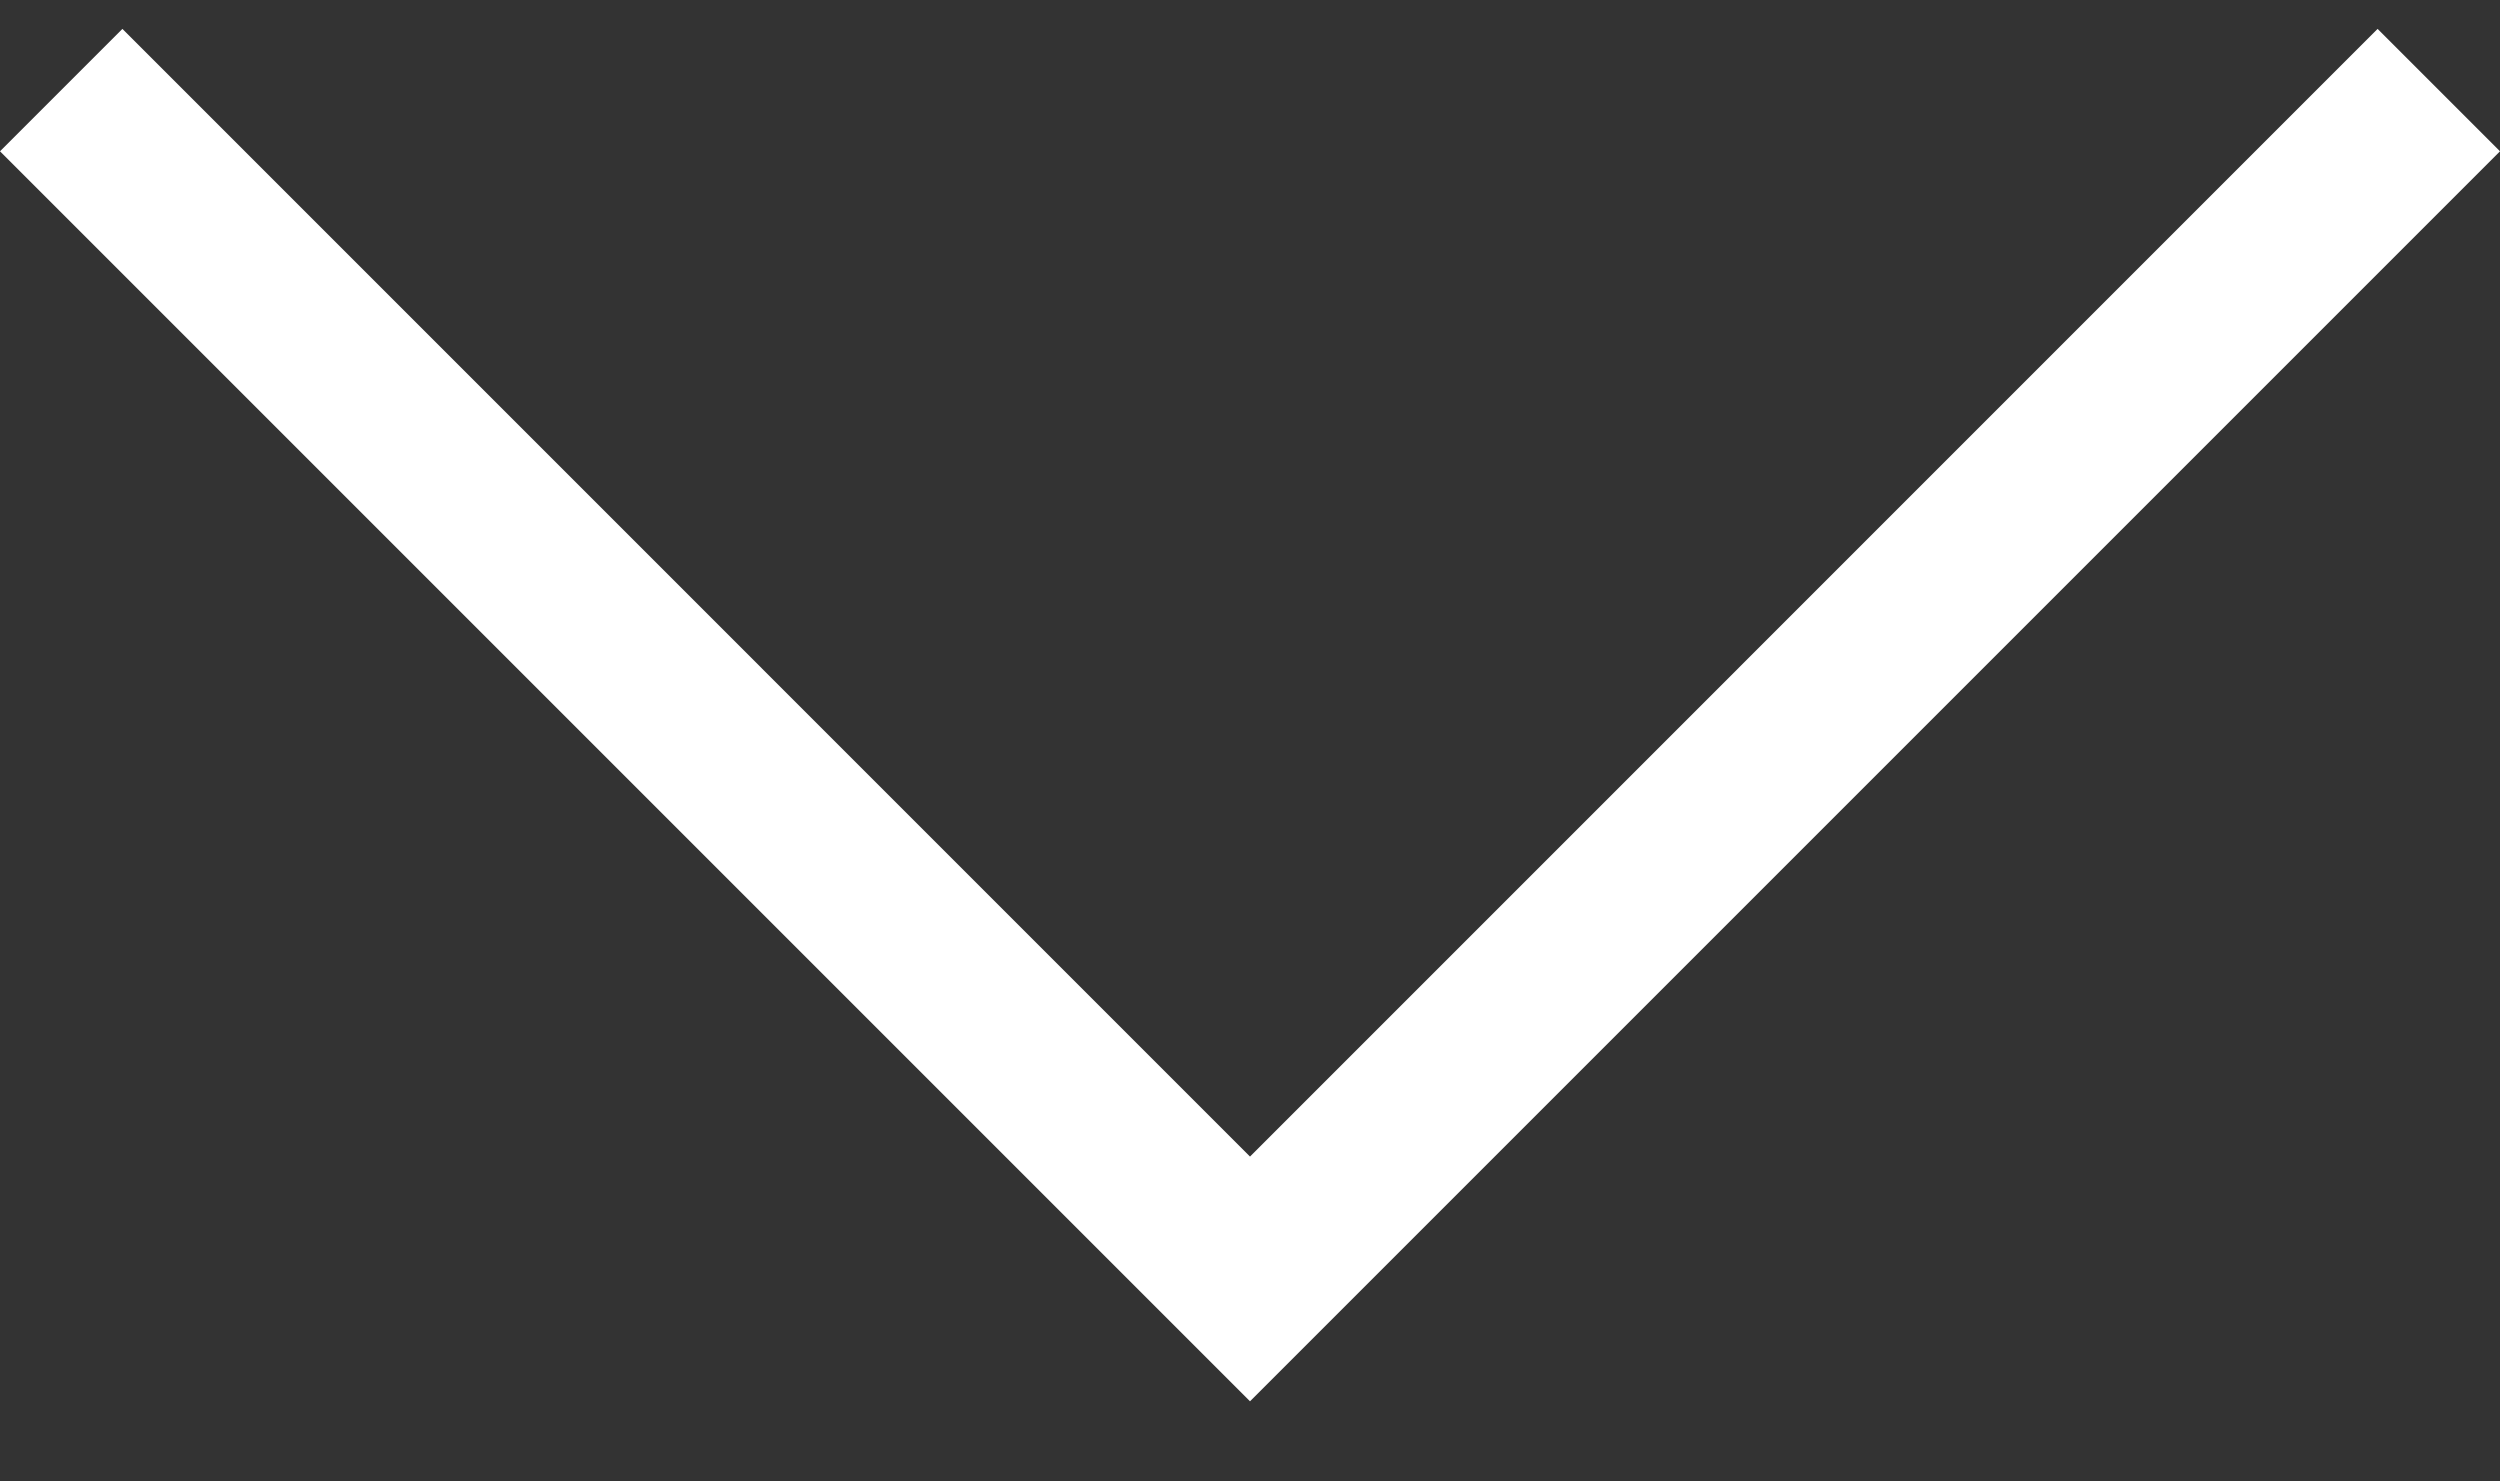 <svg width="27" height="16" viewBox="0 0 27 16" fill="none" xmlns="http://www.w3.org/2000/svg">
<rect x="0" y="0" width="27" height="16" fill="#333333" stroke="none"/>
<path fill-rule="evenodd" clip-rule="evenodd" d="M1.322 0.312L0 1.634L13.5 15.134L27 1.634L25.678 0.312L13.5 12.491L1.322 0.312Z" fill="white"/>
</svg>
